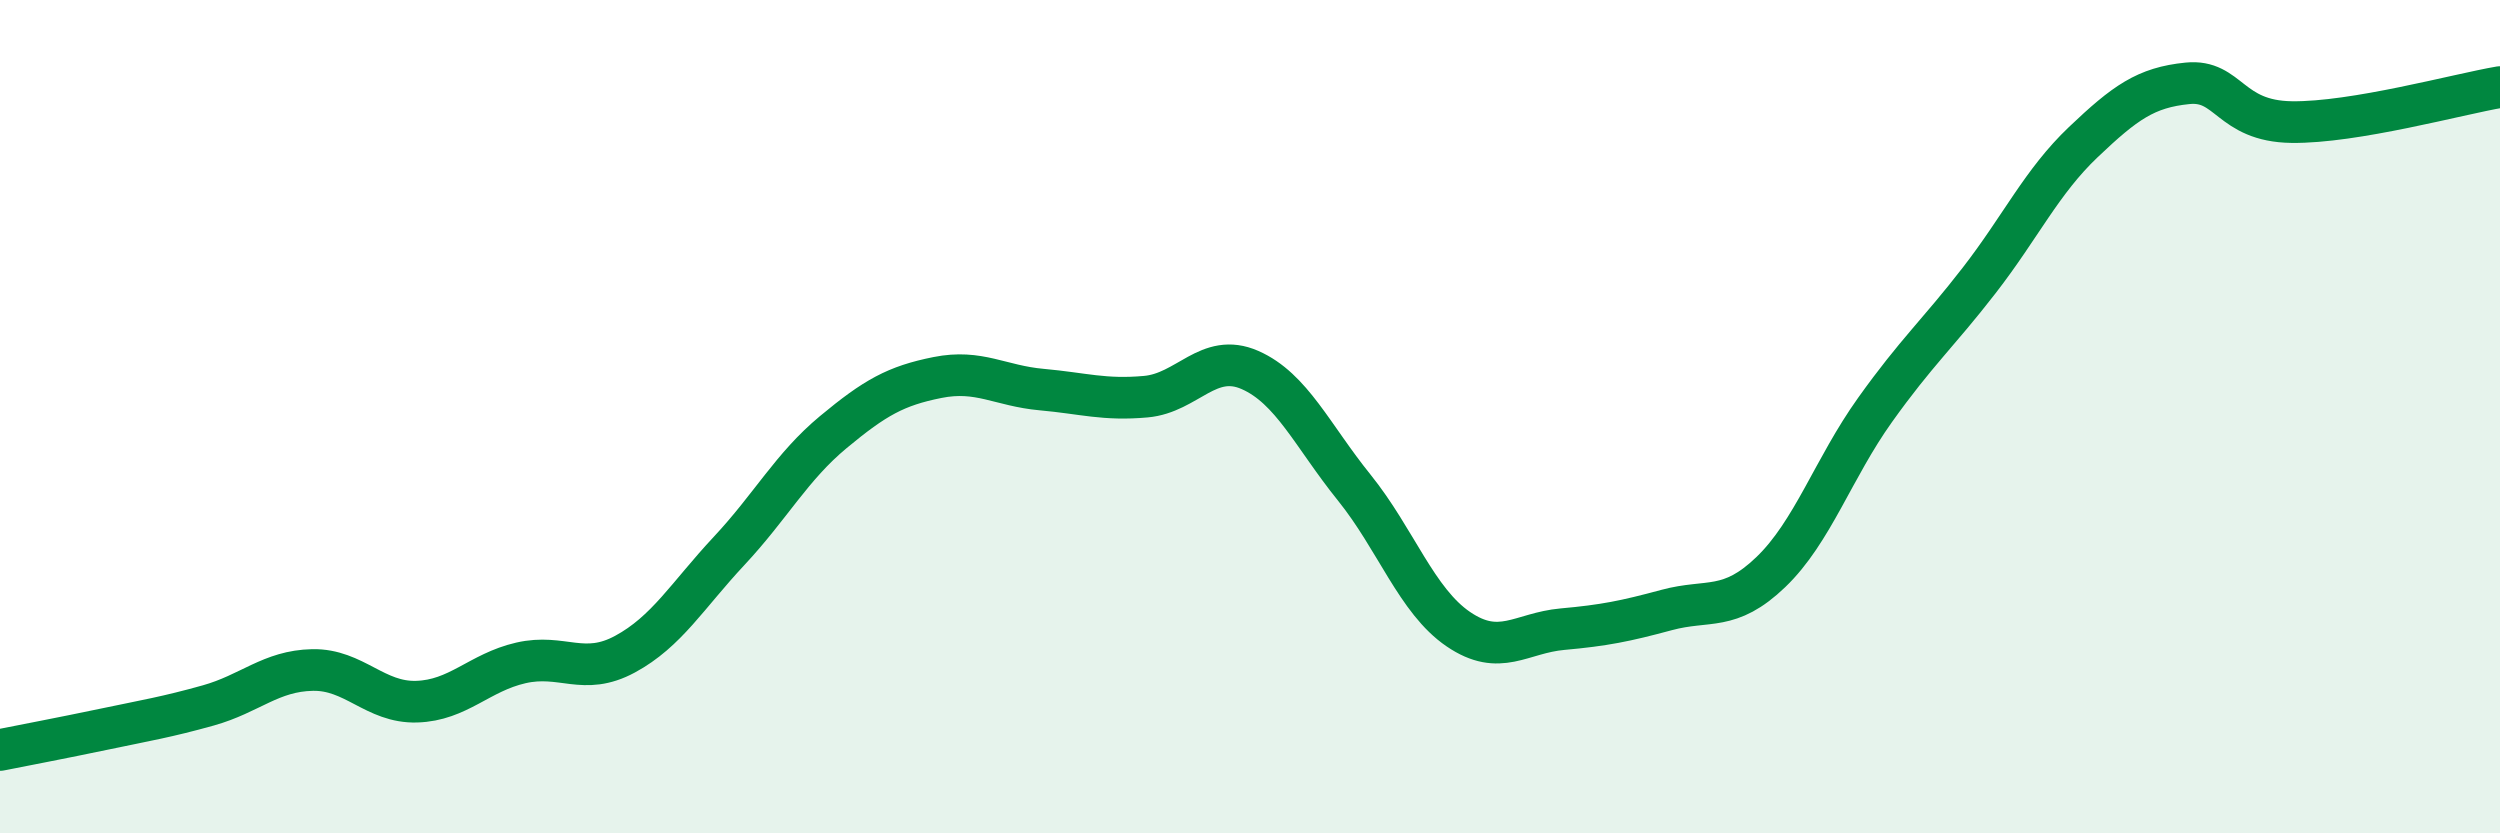 
    <svg width="60" height="20" viewBox="0 0 60 20" xmlns="http://www.w3.org/2000/svg">
      <path
        d="M 0,18 C 0.5,17.9 1.5,17.71 2.5,17.5 C 3.5,17.29 4,17.21 5,16.93 C 6,16.65 6.5,16.1 7.5,16.08 C 8.5,16.06 9,16.87 10,16.84 C 11,16.81 11.5,16.14 12.5,15.91 C 13.5,15.68 14,16.24 15,15.7 C 16,15.16 16.5,14.29 17.5,13.22 C 18.5,12.15 19,11.2 20,10.37 C 21,9.54 21.5,9.26 22.5,9.06 C 23.5,8.86 24,9.26 25,9.35 C 26,9.44 26.5,9.61 27.5,9.52 C 28.5,9.43 29,8.44 30,8.88 C 31,9.32 31.5,10.46 32.5,11.7 C 33.5,12.94 34,14.42 35,15.1 C 36,15.78 36.5,15.19 37.5,15.1 C 38.5,15.01 39,14.91 40,14.64 C 41,14.37 41.5,14.69 42.5,13.73 C 43.5,12.77 44,11.24 45,9.84 C 46,8.44 46.5,8.02 47.5,6.73 C 48.5,5.44 49,4.36 50,3.41 C 51,2.46 51.5,2.1 52.5,2 C 53.5,1.9 53.5,2.91 55,2.93 C 56.5,2.95 59,2.26 60,2.09L60 20L0 20Z"
        fill="#008740"
        opacity="0.1"
        stroke-linecap="round"
        stroke-linejoin="round"
      />
      <path
        d="M 0,18 C 0.5,17.9 1.5,17.71 2.5,17.5 C 3.5,17.29 4,17.21 5,16.93 C 6,16.65 6.5,16.1 7.5,16.08 C 8.5,16.06 9,16.87 10,16.84 C 11,16.81 11.5,16.14 12.5,15.91 C 13.5,15.68 14,16.24 15,15.7 C 16,15.16 16.5,14.29 17.5,13.22 C 18.5,12.15 19,11.2 20,10.37 C 21,9.54 21.5,9.26 22.5,9.06 C 23.5,8.86 24,9.26 25,9.35 C 26,9.44 26.5,9.61 27.5,9.52 C 28.5,9.43 29,8.44 30,8.88 C 31,9.32 31.5,10.46 32.5,11.7 C 33.5,12.94 34,14.42 35,15.1 C 36,15.78 36.5,15.19 37.5,15.1 C 38.5,15.01 39,14.91 40,14.64 C 41,14.37 41.5,14.69 42.5,13.73 C 43.5,12.77 44,11.24 45,9.84 C 46,8.44 46.5,8.02 47.5,6.73 C 48.5,5.44 49,4.36 50,3.41 C 51,2.46 51.5,2.1 52.5,2 C 53.5,1.9 53.5,2.91 55,2.93 C 56.5,2.95 59,2.26 60,2.09"
        stroke="#008740"
        stroke-width="1"
        fill="none"
        stroke-linecap="round"
        stroke-linejoin="round"
      />
    </svg>
  